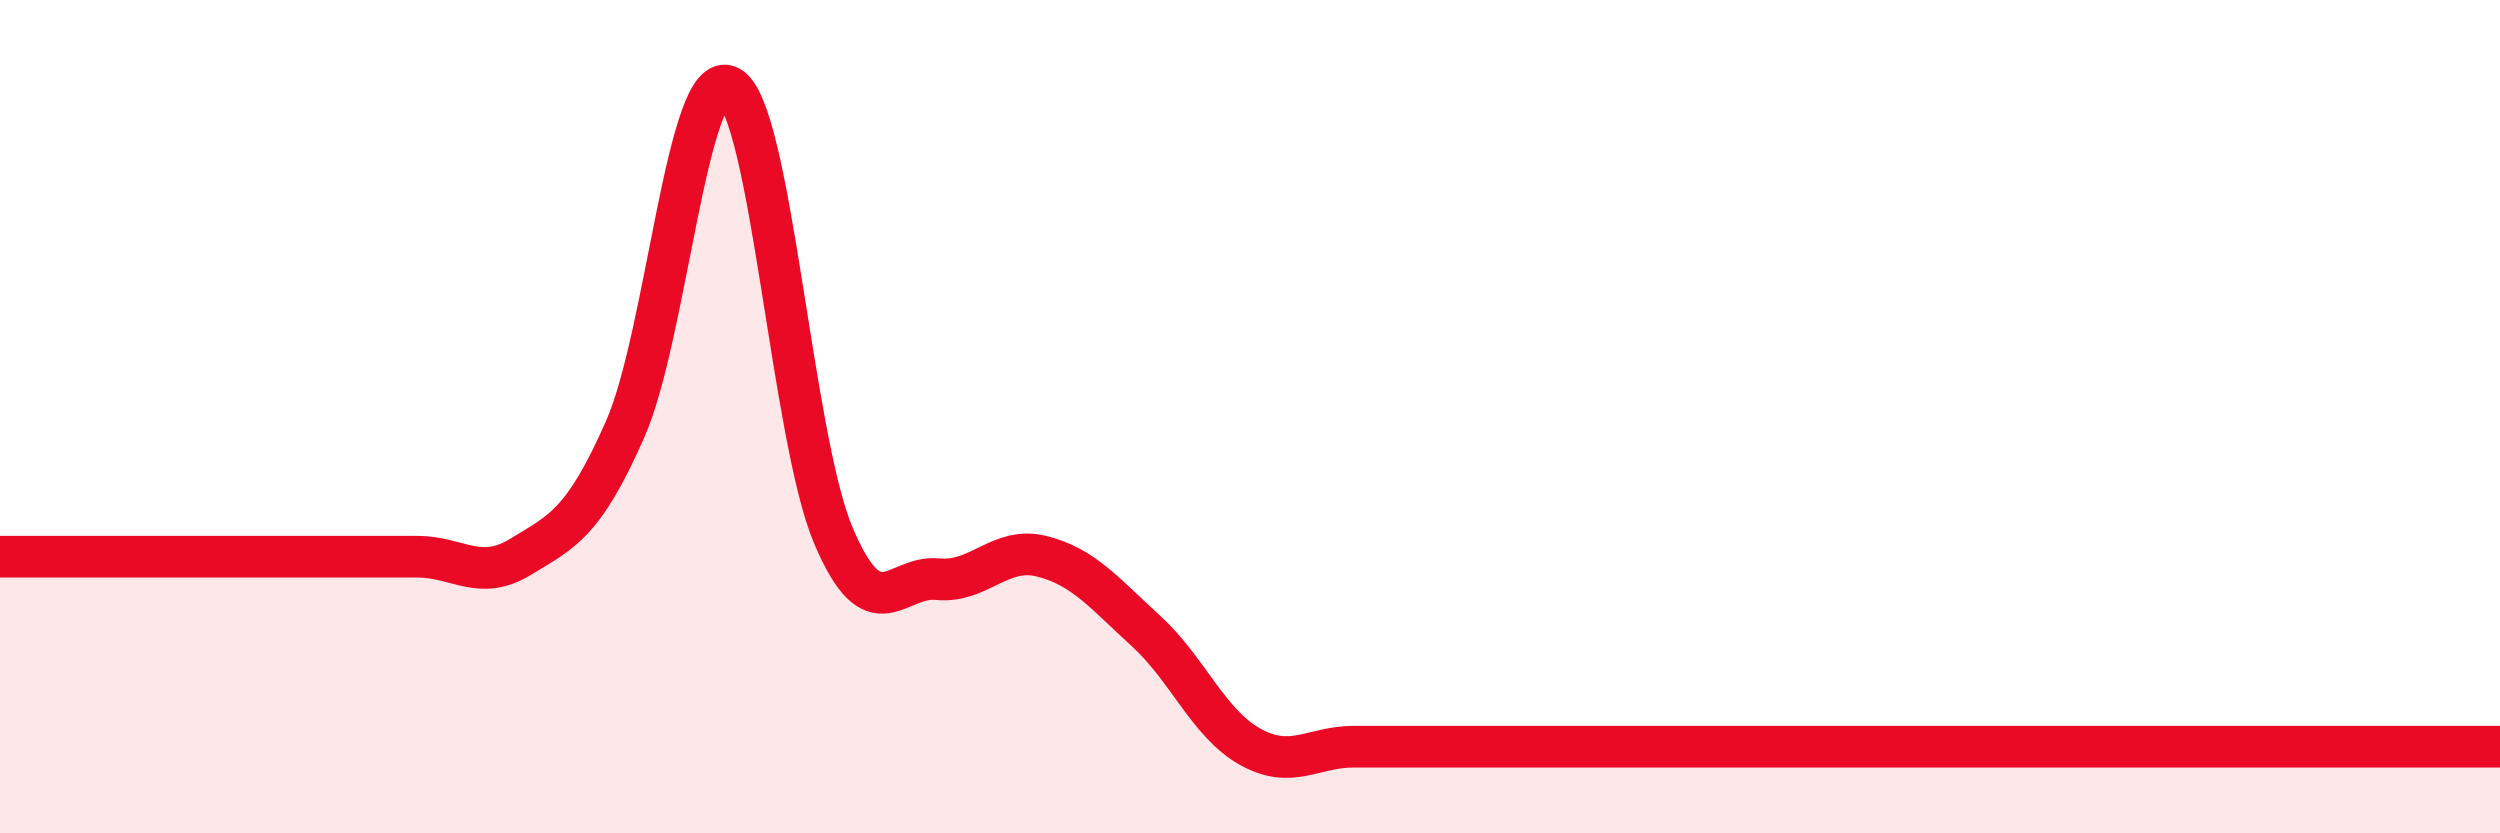 
    <svg width="60" height="20" viewBox="0 0 60 20" xmlns="http://www.w3.org/2000/svg">
      <path
        d="M 0,13.36 C 0.5,13.36 1.5,13.36 2.5,13.36 C 3.5,13.36 4,13.36 5,13.36 C 6,13.36 6.5,13.36 7.5,13.36 C 8.5,13.36 9,13.36 10,13.36 C 11,13.36 11.5,13.97 12.5,13.36 C 13.5,12.75 14,12.57 15,10.31 C 16,8.05 16.5,1.57 17.5,2.08 C 18.5,2.59 19,10.49 20,12.85 C 21,15.21 21.5,13.8 22.5,13.9 C 23.5,14 24,13.1 25,13.35 C 26,13.6 26.5,14.23 27.5,15.14 C 28.5,16.05 29,17.36 30,17.92 C 31,18.48 31.5,17.92 32.5,17.92 C 33.5,17.92 34,17.92 35,17.92 C 36,17.92 36.5,17.92 37.5,17.92 C 38.5,17.92 39,17.92 40,17.92 C 41,17.92 41.5,17.92 42.5,17.92 C 43.5,17.92 44,17.92 45,17.92 C 46,17.92 46.5,17.92 47.5,17.92 C 48.5,17.92 49,17.92 50,17.92 C 51,17.92 51.5,17.92 52.5,17.92 C 53.5,17.92 53.5,17.92 55,17.92 C 56.5,17.92 59,17.92 60,17.92L60 20L0 20Z"
        fill="#EB0A25"
        opacity="0.1"
        stroke-linecap="round"
        stroke-linejoin="round"
      />
      <path
        d="M 0,13.36 C 0.5,13.36 1.5,13.36 2.5,13.36 C 3.5,13.36 4,13.36 5,13.36 C 6,13.36 6.5,13.36 7.5,13.36 C 8.5,13.36 9,13.36 10,13.36 C 11,13.36 11.5,13.97 12.5,13.36 C 13.5,12.75 14,12.57 15,10.31 C 16,8.05 16.5,1.57 17.5,2.08 C 18.5,2.59 19,10.49 20,12.85 C 21,15.21 21.5,13.8 22.5,13.9 C 23.5,14 24,13.1 25,13.35 C 26,13.6 26.5,14.23 27.5,15.14 C 28.5,16.05 29,17.36 30,17.92 C 31,18.48 31.5,17.92 32.5,17.92 C 33.5,17.92 34,17.92 35,17.92 C 36,17.92 36.5,17.92 37.5,17.92 C 38.5,17.92 39,17.92 40,17.92 C 41,17.92 41.5,17.92 42.5,17.92 C 43.5,17.92 44,17.92 45,17.92 C 46,17.92 46.5,17.92 47.5,17.92 C 48.5,17.92 49,17.92 50,17.92 C 51,17.92 51.5,17.92 52.5,17.92 C 53.5,17.92 53.5,17.92 55,17.92 C 56.5,17.92 59,17.92 60,17.92"
        stroke="#EB0A25"
        stroke-width="1"
        fill="none"
        stroke-linecap="round"
        stroke-linejoin="round"
      />
    </svg>
  